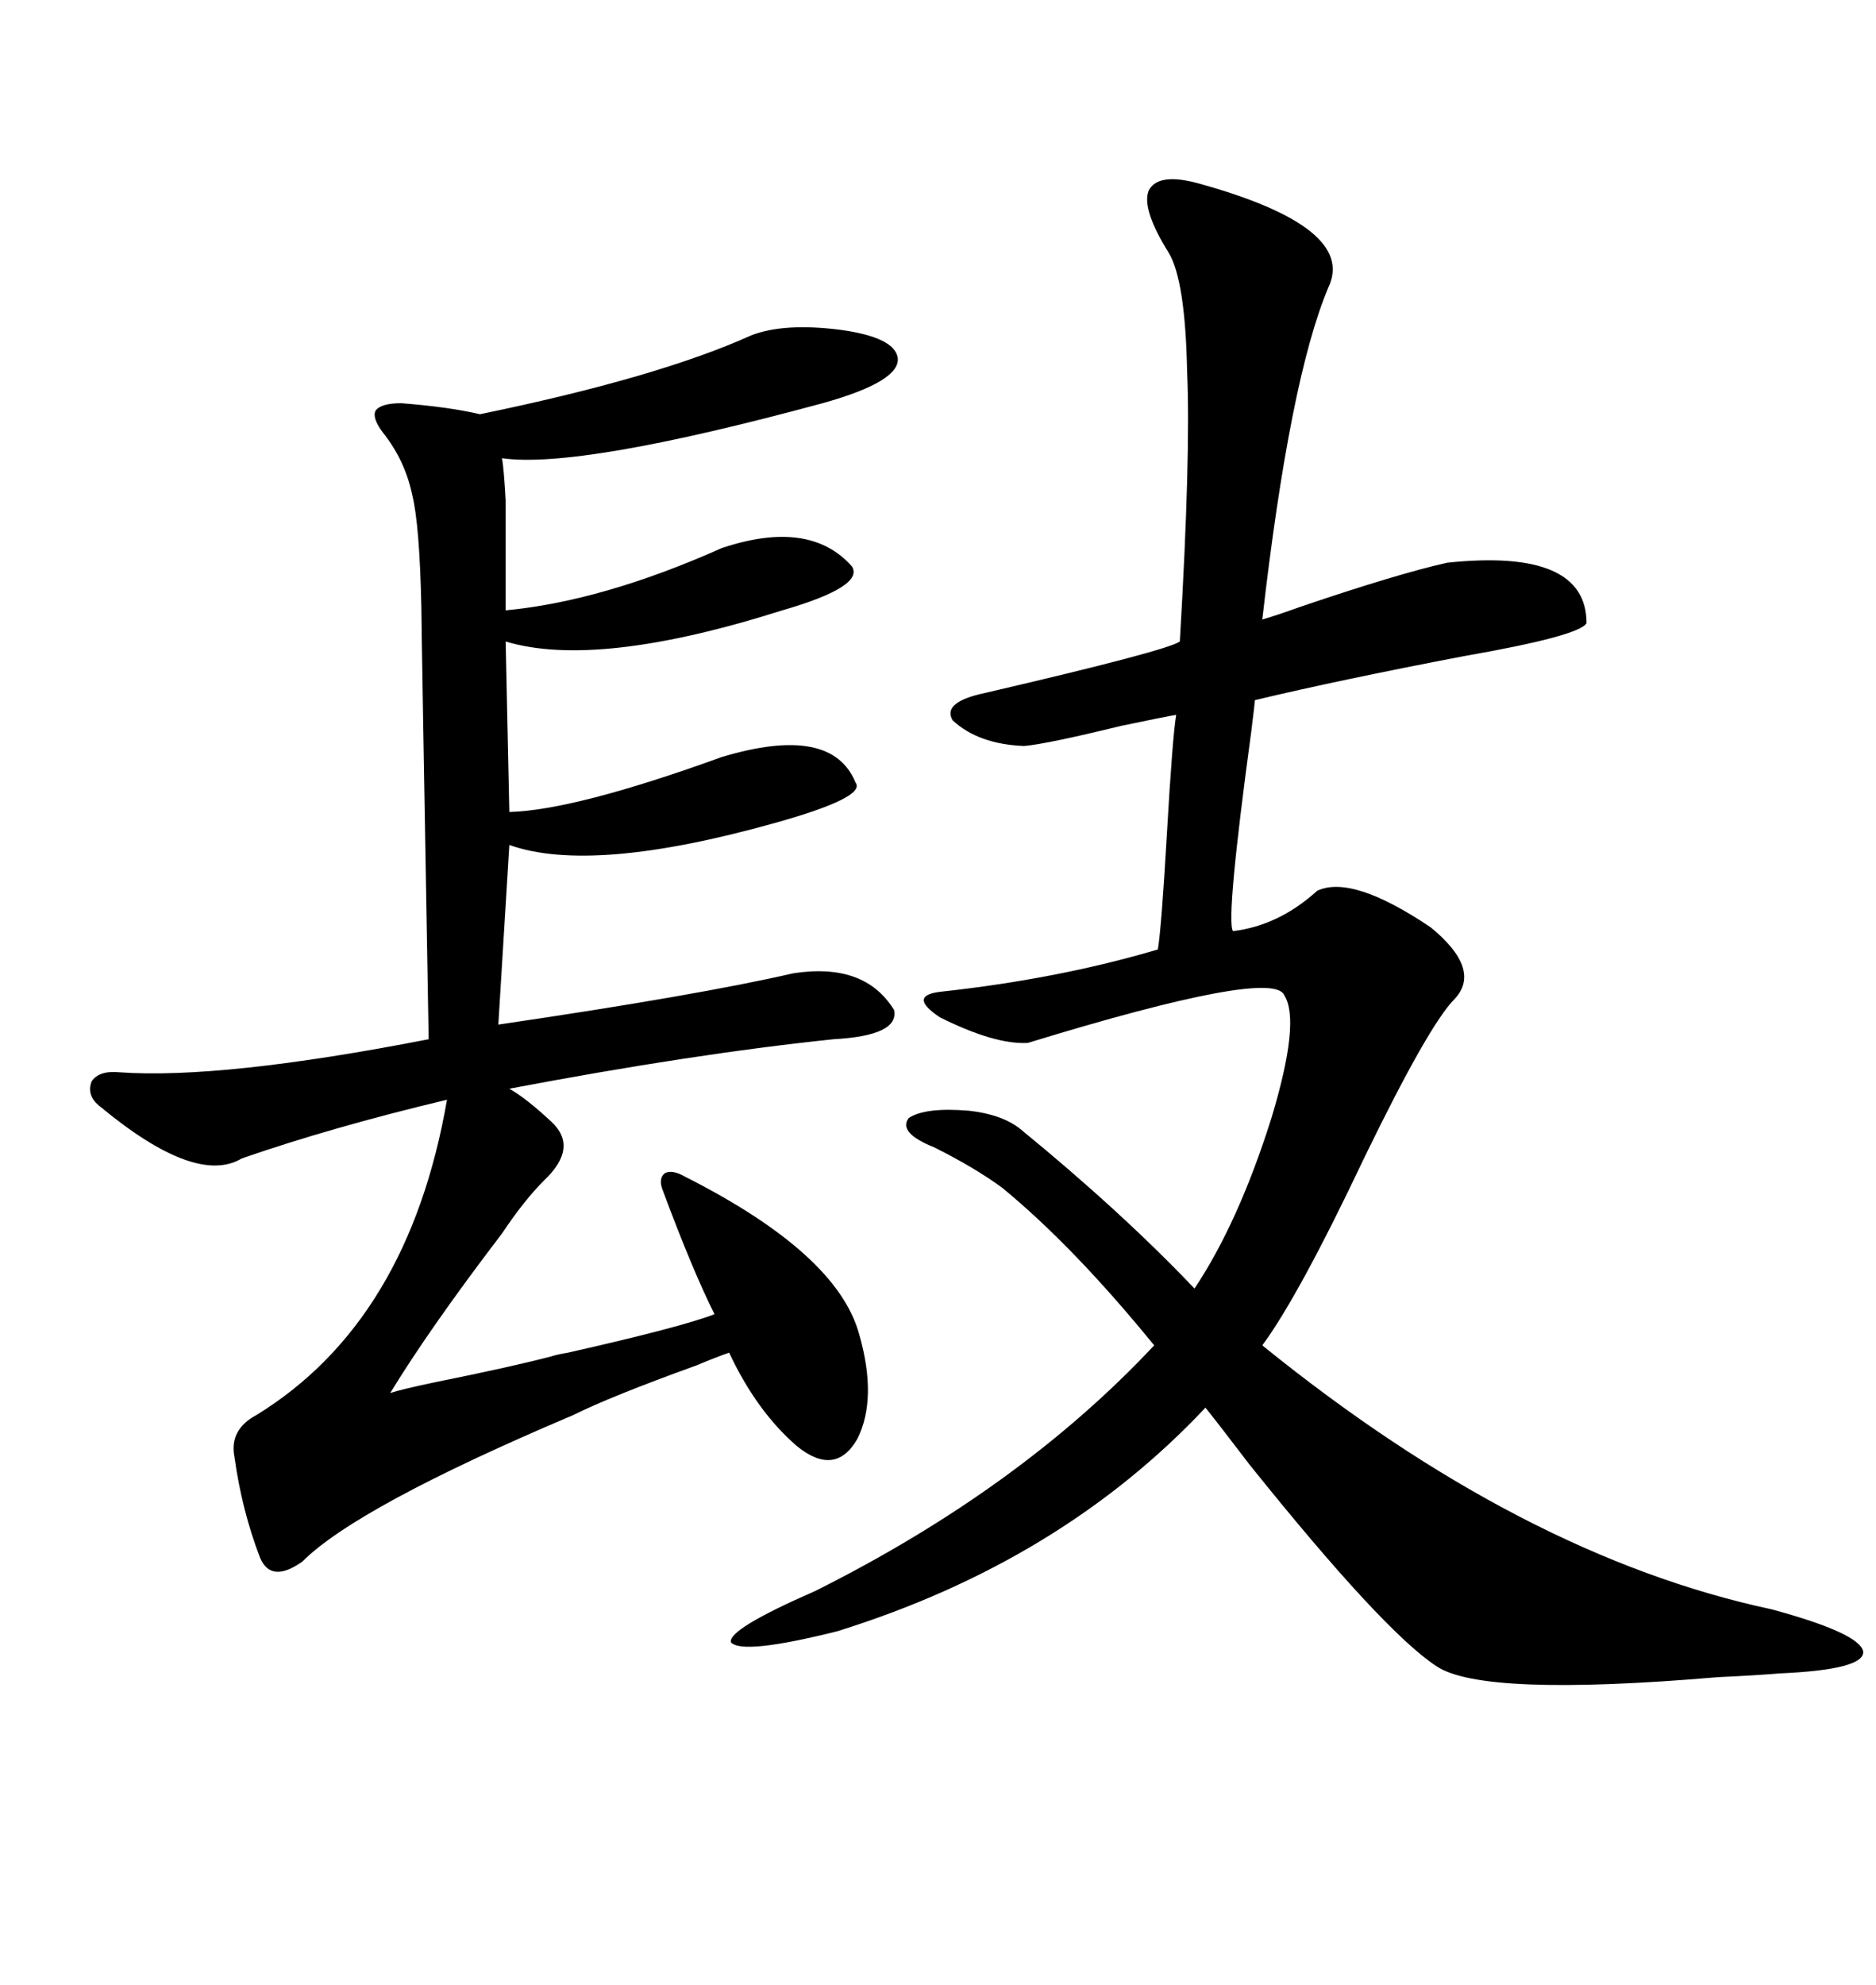 <svg xmlns="http://www.w3.org/2000/svg" xmlns:xlink="http://www.w3.org/1999/xlink" width="300" height="317.285"><path d="M191.60 29.30L191.60 29.30Q217.09 36.33 212.40 46.00L212.40 46.00Q206.25 60.64 201.86 99.02L201.86 99.02Q203.91 98.44 208.01 96.97L208.01 96.97Q223.54 91.70 231.45 89.94L231.45 89.94Q253.71 87.60 253.71 99.61L253.71 99.61Q252.54 101.66 234.08 104.88L234.08 104.88Q214.16 108.69 200.68 111.91L200.68 111.91Q200.68 112.21 200.10 116.89L200.10 116.89Q196.00 147.07 197.17 148.83L197.17 148.83Q204.49 147.95 210.64 142.38L210.64 142.38Q216.21 139.75 228.81 148.24L228.81 148.24Q237.01 154.98 232.62 159.67L232.62 159.67Q228.52 163.77 218.26 184.86L218.26 184.86Q207.71 207.13 201.86 215.04L201.86 215.04Q243.46 248.73 283.30 257.23L283.30 257.23Q297.36 261.04 297.95 263.96L297.95 263.96Q298.24 266.89 284.47 267.48L284.47 267.48Q281.25 267.77 274.80 268.07L274.80 268.07Q237.01 271.29 229.69 266.31L229.69 266.31Q221.19 260.74 199.80 234.08L199.80 234.08Q195.12 227.93 192.77 225L192.77 225Q169.63 249.61 133.89 260.74L133.89 260.74Q118.65 264.55 116.89 262.50L116.89 262.50Q116.31 260.45 130.37 254.30L130.37 254.30Q163.18 237.89 184.57 215.04L184.57 215.04Q171.68 199.22 160.25 189.84L160.25 189.84Q155.86 186.62 149.41 183.40L149.41 183.40Q143.55 181.05 145.31 178.71L145.31 178.71Q147.95 176.95 154.98 177.54L154.98 177.54Q160.25 178.13 163.18 180.47L163.18 180.47Q179.30 193.65 191.02 205.96L191.02 205.96Q198.05 195.41 203.32 178.71L203.32 178.71Q208.01 163.18 205.37 159.08L205.37 159.08Q203.61 154.69 164.36 166.70L164.36 166.70Q159.08 166.99 150.29 162.60L150.29 162.60Q145.02 159.08 150.59 158.50L150.59 158.50Q169.34 156.45 185.16 151.76L185.16 151.76Q185.74 148.24 186.62 133.01L186.62 133.01Q187.50 117.77 188.09 114.26L188.09 114.26Q186.33 114.55 179.30 116.02L179.30 116.02Q167.29 118.95 163.77 119.24L163.77 119.24Q156.45 118.95 152.34 115.14L152.34 115.14Q150.59 112.21 157.62 110.74L157.62 110.74Q186.62 104.00 188.67 102.54L188.67 102.54Q190.43 72.66 189.84 59.47L189.84 59.47Q189.55 44.82 186.91 40.43L186.91 40.43Q182.52 33.40 183.69 30.47L183.69 30.47Q185.16 27.54 191.60 29.30ZM120.12 53.61L120.12 53.61Q125.39 51.56 134.47 52.73L134.47 52.73Q142.97 53.91 143.55 57.13L143.55 57.13Q144.14 60.94 131.54 64.45L131.54 64.45Q92.58 75 80.27 73.24L80.27 73.24Q80.57 74.71 80.86 79.98L80.86 79.98Q80.86 84.08 80.86 97.56L80.86 97.56Q96.39 96.09 115.43 87.60L115.43 87.60Q129.49 82.91 136.23 90.53L136.23 90.53Q138.28 93.75 125.10 97.56L125.10 97.56Q95.51 106.93 80.86 102.54L80.86 102.54L81.45 129.79Q91.99 129.49 115.43 121.00L115.43 121.00Q133.01 115.72 136.82 125.10L136.82 125.10Q138.57 127.44 123.93 131.54L123.93 131.54Q94.63 139.75 81.45 135.06L81.45 135.06L79.69 163.77Q111.62 159.08 126.86 155.57L126.86 155.57Q138.28 153.81 142.97 161.43L142.97 161.43Q143.85 165.53 133.30 166.11L133.30 166.11Q110.74 168.46 81.45 174.02L81.45 174.02Q84.08 175.49 88.18 179.30L88.18 179.30Q92.58 183.40 87.01 188.67L87.01 188.67Q83.79 191.89 80.27 197.17L80.27 197.17Q68.85 212.11 62.40 222.66L62.40 222.66Q64.16 222.07 69.73 220.90L69.73 220.90Q81.45 218.55 88.18 216.80L88.18 216.80Q89.06 216.50 90.82 216.21L90.82 216.21Q108.98 212.11 114.26 210.06L114.26 210.06Q110.74 203.03 106.05 190.43L106.05 190.43Q105.18 188.38 106.35 187.50L106.35 187.50Q107.52 186.91 109.57 188.09L109.57 188.09Q133.89 200.39 137.40 213.28L137.40 213.28Q140.33 223.54 137.11 229.98L137.11 229.98Q133.59 236.13 127.44 231.15L127.44 231.15Q121.00 225.59 116.60 216.21L116.60 216.21Q114.84 216.80 111.33 218.26L111.33 218.26Q97.56 223.24 91.70 226.17L91.70 226.17Q57.13 240.82 48.34 249.61L48.34 249.61Q43.36 253.13 41.60 249.02L41.60 249.02Q38.67 241.41 37.50 232.91L37.50 232.91Q36.62 228.52 41.02 226.17L41.02 226.17Q65.33 211.23 71.48 175.78L71.48 175.78Q53.03 180.18 38.67 185.16L38.67 185.16Q31.35 189.55 16.11 176.95L16.11 176.95Q13.77 175.20 14.65 172.85L14.65 172.85Q15.82 171.09 19.04 171.39L19.04 171.39Q35.45 172.56 68.55 166.11L68.55 166.11Q67.38 99.61 67.38 96.97L67.38 96.97Q67.09 83.79 65.92 79.10L65.92 79.10Q64.75 73.54 61.23 69.14L61.23 69.14Q59.47 66.80 60.06 65.63L60.06 65.63Q60.94 64.45 64.16 64.45L64.16 64.45Q71.78 65.04 76.76 66.21L76.76 66.21Q105.18 60.35 120.12 53.61Z"/></svg>